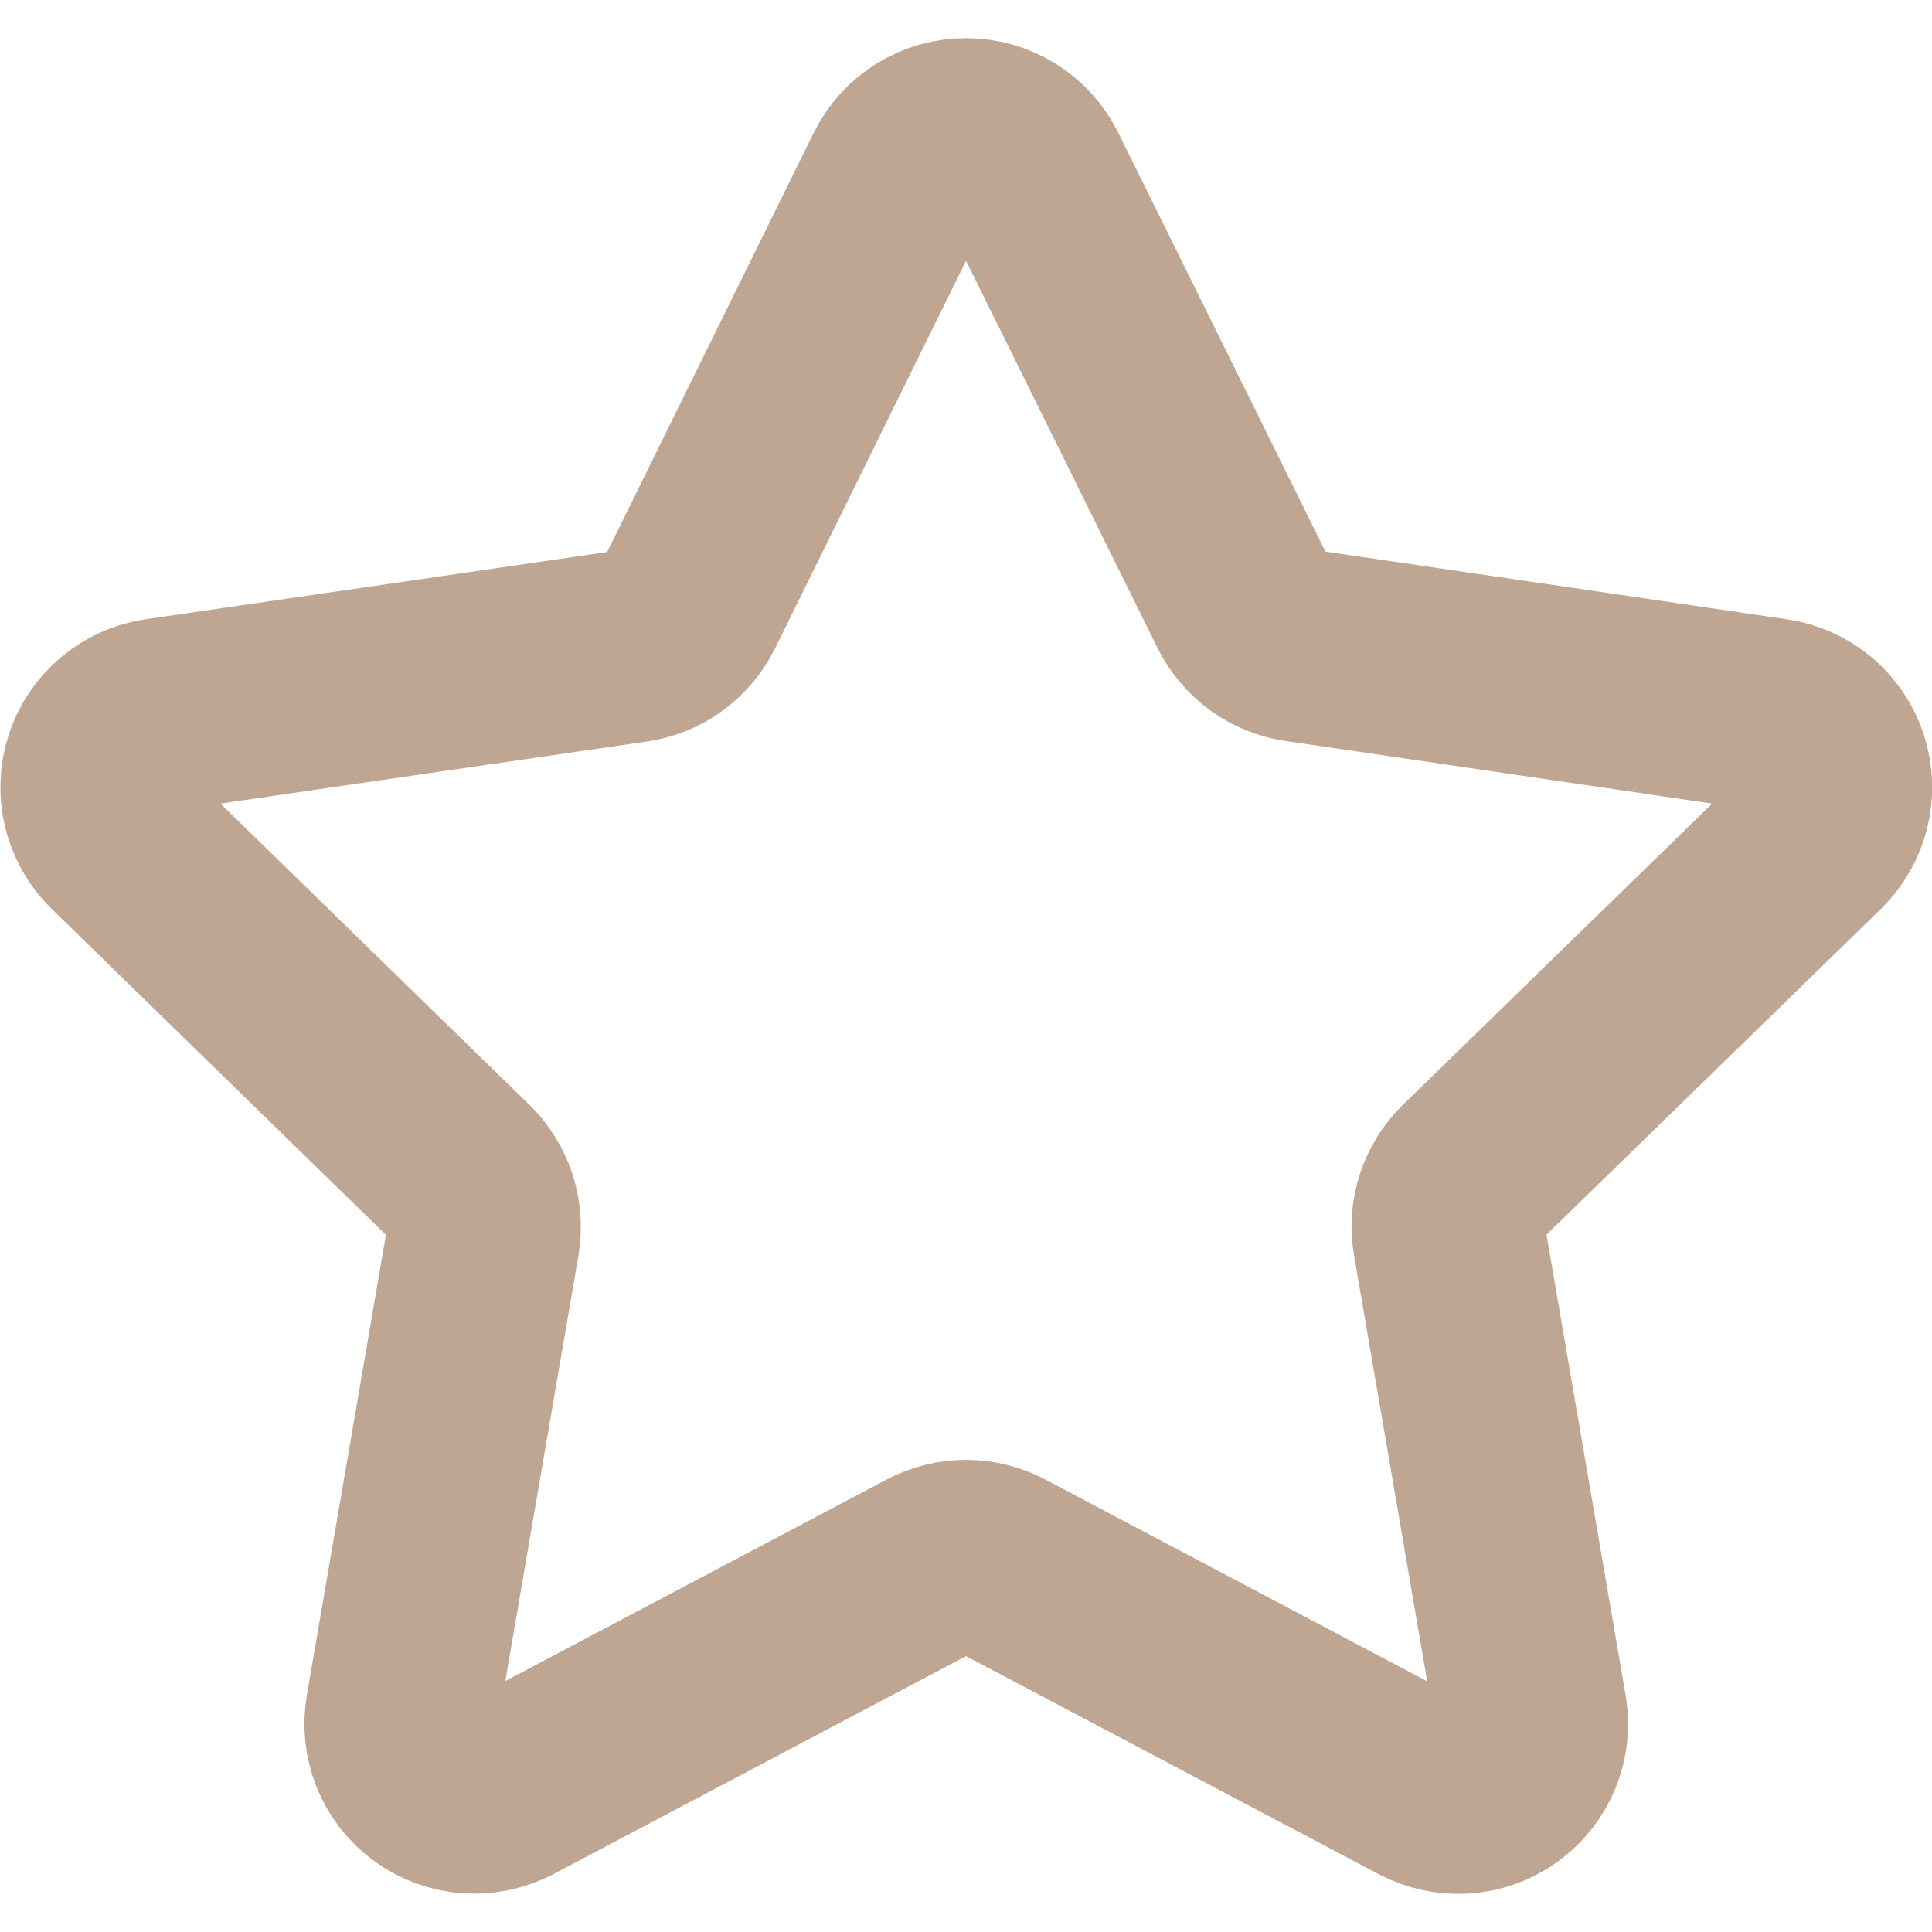 <svg width="16" height="16" viewBox="0 0 16 16" fill="none" xmlns="http://www.w3.org/2000/svg">
<g id="Favorite Star 5" clip-path="url(#clip0_764_2621)">
<path id="Vector" d="M8.544 1.454L10.304 5.013C10.348 5.101 10.412 5.177 10.492 5.235C10.572 5.293 10.664 5.331 10.762 5.345L14.682 5.92C14.794 5.936 14.899 5.983 14.986 6.056C15.072 6.129 15.137 6.225 15.172 6.333C15.207 6.441 15.211 6.556 15.184 6.666C15.156 6.776 15.099 6.876 15.018 6.955L12.176 9.723C12.106 9.792 12.053 9.877 12.023 9.97C11.992 10.064 11.985 10.164 12.002 10.261L12.674 14.173C12.693 14.285 12.681 14.4 12.639 14.505C12.596 14.611 12.524 14.702 12.432 14.769C12.34 14.836 12.231 14.875 12.118 14.883C12.004 14.891 11.891 14.866 11.79 14.813L8.283 12.96C8.196 12.914 8.099 12.89 8 12.89C7.901 12.89 7.804 12.914 7.717 12.96L4.21 14.813C4.109 14.865 3.996 14.889 3.883 14.881C3.771 14.873 3.662 14.833 3.57 14.766C3.479 14.7 3.408 14.609 3.365 14.504C3.323 14.399 3.31 14.284 3.33 14.173L4.002 10.261C4.018 10.163 4.01 10.064 3.98 9.97C3.949 9.877 3.896 9.792 3.826 9.723L0.984 6.952C0.904 6.873 0.847 6.773 0.82 6.663C0.794 6.554 0.798 6.439 0.833 6.332C0.868 6.225 0.932 6.129 1.018 6.057C1.104 5.984 1.209 5.936 1.32 5.92L5.243 5.349C5.341 5.335 5.434 5.297 5.513 5.239C5.593 5.181 5.657 5.104 5.701 5.016L7.456 1.454C7.506 1.353 7.584 1.267 7.68 1.207C7.776 1.147 7.887 1.116 8 1.116C8.113 1.116 8.224 1.147 8.32 1.207C8.417 1.267 8.494 1.353 8.544 1.454Z" stroke="#BEA692" stroke-width="1.6" stroke-linecap="round" stroke-linejoin="round"/>
</g>
<defs>
<clipPath id="clip0_764_2621">
<rect width="16" height="16" fill="white"/>
</clipPath>
</defs>
</svg>
